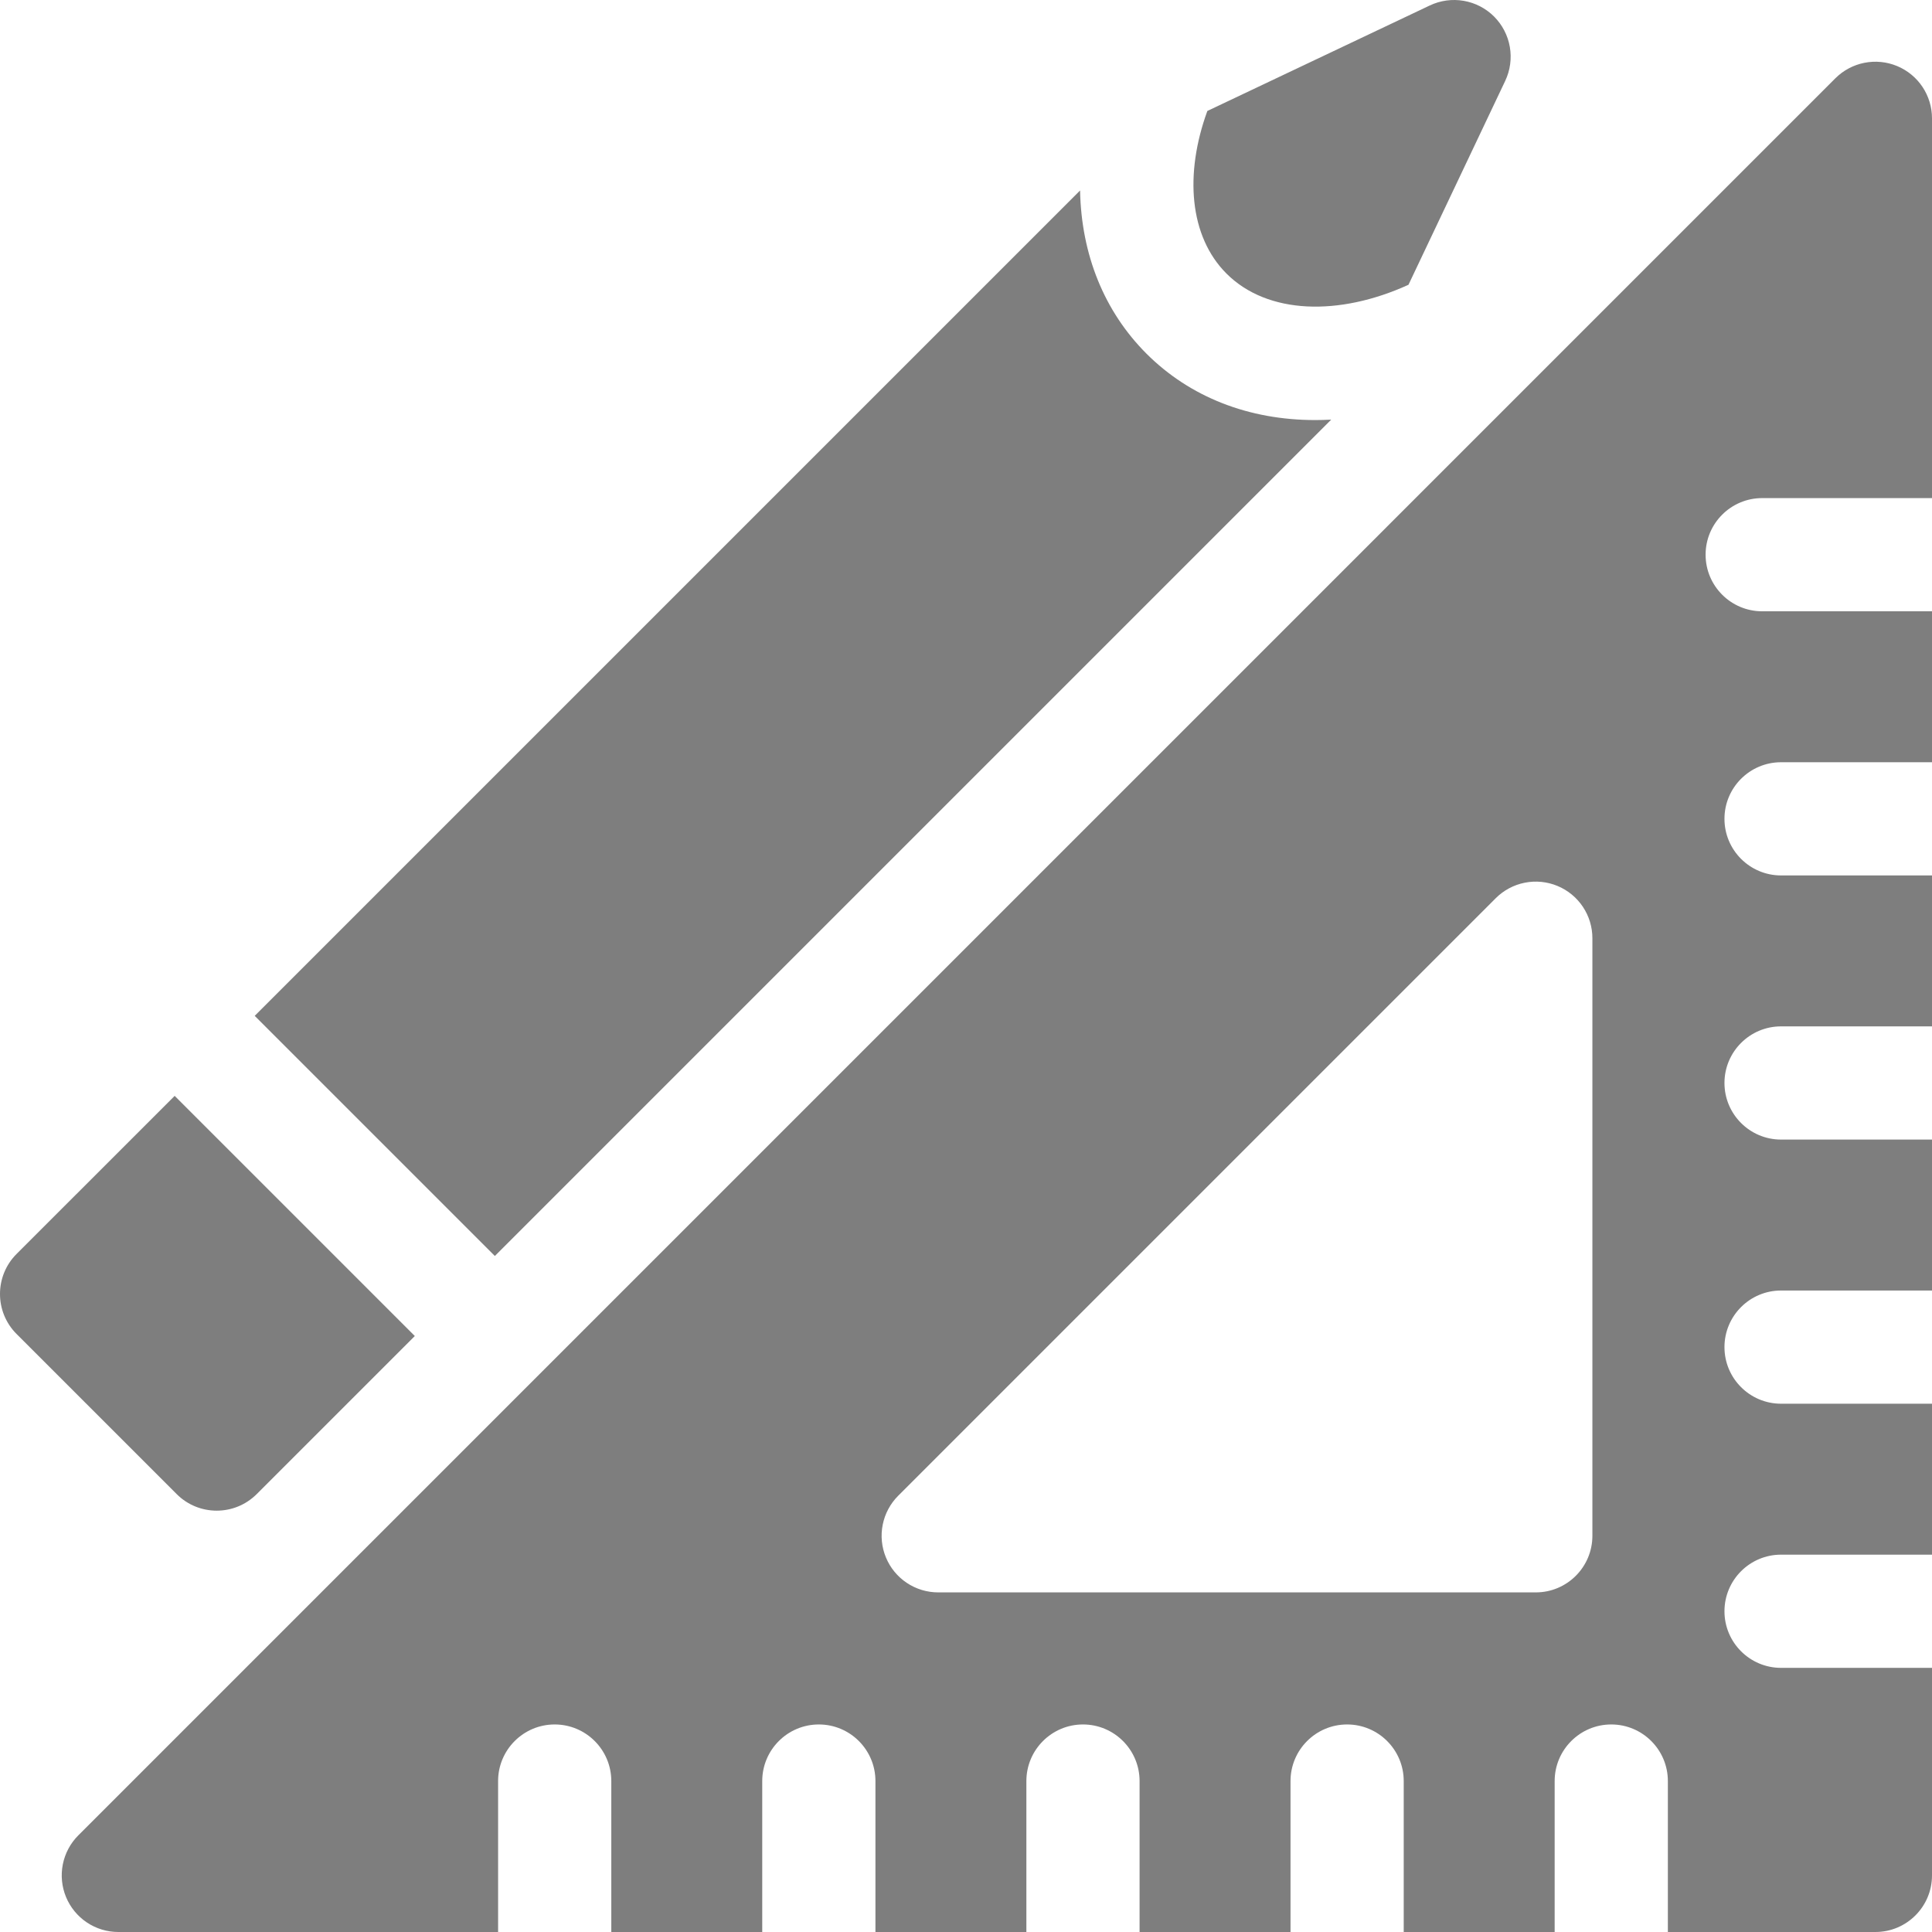 <svg width="512" height="512" viewBox="0 0 512 512" fill="none" xmlns="http://www.w3.org/2000/svg">
<g clip-path="url(#clip0_575_419)">
<path d="M467 132H512V31.359C512 25.289 508.35 19.819 502.74 17.499C499.999 16.364 496.983 16.067 494.073 16.646C491.163 17.224 488.489 18.652 486.39 20.749L20.751 486.39C18.654 488.489 17.226 491.162 16.648 494.072C16.07 496.982 16.366 499.999 17.501 502.74C18.636 505.482 20.558 507.826 23.026 509.474C25.493 511.123 28.394 512.002 31.361 512H132.001V472C132.001 463.72 138.721 457 147.001 457C155.281 457 162.001 463.72 162.001 472V512H202.001V472C202.001 463.72 208.721 457 217.001 457C225.281 457 232.001 463.72 232.001 472V512H272.001V472C272.001 463.72 278.721 457 287.001 457C295.281 457 302.001 463.72 302.001 472V512H342.001V472C342.001 463.72 348.721 457 357.001 457C365.281 457 372.001 463.72 372.001 472V512H412.001V472C412.001 463.72 418.721 457 427.001 457C435.281 457 442.001 463.72 442.001 472V512H497.001C505.281 512 512.001 505.28 512.001 497V442H472.001C463.721 442 457.001 435.28 457.001 427C457.001 418.72 463.721 412 472.001 412H512.001V372H472.001C463.721 372 457.001 365.28 457.001 357C457.001 348.72 463.721 342 472.001 342H512.001V302H472.001C463.721 302 457.001 295.28 457.001 287C457.001 278.72 463.721 272 472.001 272H512.001V232H472.001C463.721 232 457.001 225.28 457.001 217C457.001 208.72 463.721 202 472.001 202H512.001V162H467.001C458.721 162 452.001 155.28 452.001 147C452.001 138.72 458.72 132 467 132ZM422 407C422 415.28 415.28 422 407 422H248.64C245.673 422.002 242.772 421.123 240.304 419.474C237.837 417.826 235.915 415.482 234.78 412.74C233.645 409.999 233.348 406.982 233.927 404.072C234.505 401.162 235.933 398.489 238.03 396.39L396.39 238.03C398.489 235.933 401.163 234.505 404.073 233.927C406.983 233.348 409.999 233.645 412.74 234.78C415.482 235.914 417.826 237.837 419.474 240.304C421.123 242.772 422.002 245.673 422 248.64V407ZM46.291 290.42L109.931 354.06L68.031 395.95C62.161 401.82 52.661 401.79 46.821 395.95L4.391 353.52C-1.489 347.64 -1.439 338.14 4.391 332.31L46.291 290.42ZM348.54 111.32C349.94 111.32 351.36 111.28 352.79 111.2L131.141 332.85L67.501 269.21L286.23 50.48C286.56 67.47 292.62 82.51 303.82 93.72C315.36 105.249 330.94 111.32 348.54 111.32ZM398.9 21.429L373.26 75.469C354.93 83.829 335.92 83.389 325.03 72.499C315.16 62.629 313.88 46.079 319.96 29.409L378.91 1.449C381.707 0.122 384.846 -0.308 387.896 0.219C390.947 0.745 393.76 2.202 395.95 4.389C398.137 6.58 399.593 9.392 400.121 12.442C400.649 15.492 400.223 18.631 398.9 21.429Z" fill="#7E7E7E"/>
</g>
<defs>
<clipPath id="clip0_575_419">
<rect width="512.001" height="512" fill="white"/>
</clipPath>
</defs>
</svg>
